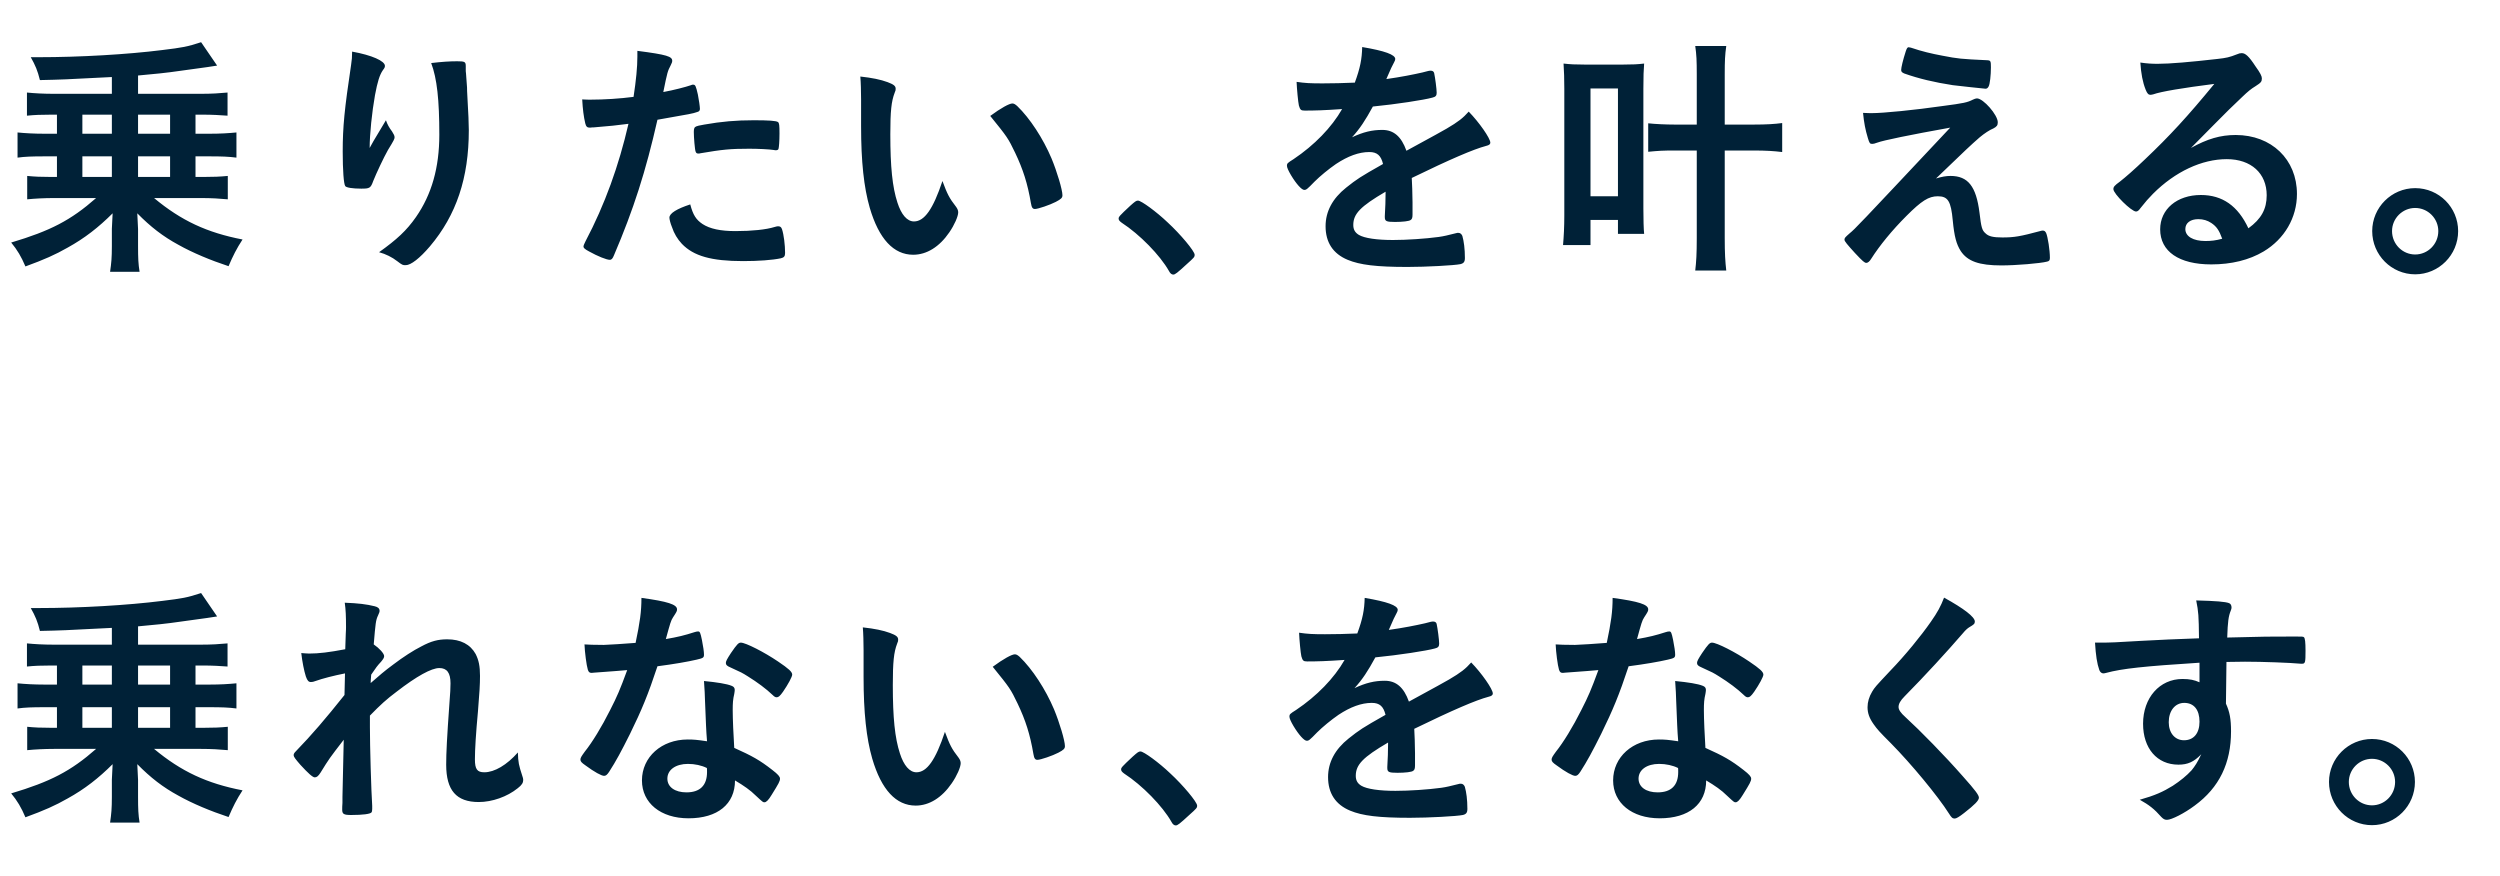 <svg width="177" height="62" viewBox="0 0 177 62" fill="none" xmlns="http://www.w3.org/2000/svg">
<path d="M4.032 8.118H3.618C2.934 8.118 2.43 8.136 1.908 8.19V6.552C2.43 6.606 3.096 6.642 3.798 6.642H7.92V5.454C4.446 5.634 4.446 5.634 2.826 5.67C2.664 5.004 2.502 4.626 2.178 4.05C2.43 4.05 2.592 4.05 2.736 4.05C5.67 4.05 9.036 3.852 11.466 3.546C12.942 3.366 13.248 3.312 14.238 2.988L15.372 4.644C15.318 4.662 14.436 4.788 12.708 5.022C11.88 5.148 10.8 5.256 9.774 5.346V6.642H14.22C14.994 6.642 15.534 6.606 16.11 6.552V8.19C15.642 8.154 15.012 8.118 14.4 8.118H13.842V9.468H14.85C15.606 9.468 16.182 9.432 16.74 9.378V11.16C16.2 11.088 15.678 11.07 14.85 11.07H13.842V12.528H14.418C15.12 12.528 15.57 12.51 16.128 12.456V14.112C15.552 14.058 14.976 14.022 14.238 14.022H10.908C12.834 15.624 14.652 16.47 17.172 16.956C16.758 17.586 16.488 18.126 16.182 18.846C14.922 18.432 13.626 17.892 12.636 17.334C11.538 16.74 10.656 16.056 9.72 15.102C9.738 15.372 9.756 15.732 9.774 16.218V17.424C9.774 18.27 9.792 18.684 9.882 19.242H7.794C7.884 18.612 7.92 18.252 7.92 17.424V16.2C7.92 16.074 7.938 15.696 7.974 15.102C6.984 16.092 5.994 16.866 4.788 17.532C3.906 18.036 3.132 18.378 1.8 18.864C1.512 18.18 1.224 17.694 0.792 17.172C3.564 16.344 5.004 15.606 6.804 14.022H3.816C3.15 14.022 2.466 14.058 1.926 14.112V12.456C2.466 12.51 2.916 12.528 3.618 12.528H4.032V11.07H3.132C2.268 11.07 1.764 11.088 1.242 11.16V9.378C1.764 9.432 2.43 9.468 3.132 9.468H4.032V8.118ZM5.832 8.118V9.468H7.92V8.118H5.832ZM5.832 11.07V12.528H7.92V11.07H5.832ZM12.042 12.528V11.07H9.774V12.528H12.042ZM12.042 9.468V8.118H9.774V9.468H12.042ZM32.976 4.68V4.734C32.976 4.788 32.976 4.824 32.976 4.86C32.976 4.878 32.976 4.95 32.976 5.04C32.994 5.112 32.994 5.256 33.012 5.454C33.03 5.742 33.03 5.742 33.066 6.192C33.066 6.39 33.066 6.39 33.102 7.056C33.156 7.92 33.192 8.784 33.192 9.216C33.192 12.6 32.31 15.228 30.438 17.442C29.718 18.288 29.088 18.774 28.728 18.774C28.512 18.774 28.494 18.774 28.116 18.486C27.774 18.216 27.306 17.982 26.838 17.856C28.098 16.956 28.782 16.326 29.448 15.372C30.564 13.77 31.104 11.862 31.104 9.54C31.104 7.074 30.942 5.562 30.528 4.464C31.284 4.374 31.842 4.338 32.364 4.338C32.904 4.338 32.976 4.374 32.976 4.68ZM26.172 10.476C26.334 10.188 26.334 10.188 26.442 9.99C26.532 9.846 26.532 9.846 27.324 8.514C27.432 8.82 27.54 9.018 27.756 9.306C27.882 9.504 27.936 9.612 27.936 9.72C27.936 9.828 27.9 9.918 27.468 10.62C27.162 11.16 26.64 12.276 26.424 12.816C26.244 13.32 26.172 13.356 25.578 13.356C24.966 13.356 24.516 13.284 24.444 13.176C24.336 13.032 24.264 12.06 24.264 10.728C24.264 8.964 24.39 7.722 24.858 4.59C24.912 4.23 24.93 4.05 24.93 3.654C26.334 3.906 27.252 4.32 27.252 4.662C27.252 4.752 27.234 4.806 27.108 4.968C26.874 5.31 26.73 5.778 26.55 6.732C26.334 7.938 26.172 9.522 26.172 10.476ZM44.496 8.766C43.704 8.874 43.146 8.928 42.048 9.018C42.012 9.018 41.976 9.018 41.94 9.018C41.85 9.036 41.778 9.036 41.742 9.036C41.58 9.036 41.49 8.964 41.436 8.73C41.328 8.28 41.256 7.722 41.22 7.038C41.472 7.056 41.67 7.056 41.796 7.056C42.768 7.056 43.902 6.984 44.856 6.858C45.036 5.67 45.126 4.752 45.126 4.014C45.126 3.924 45.126 3.78 45.126 3.6C47.214 3.87 47.61 3.996 47.592 4.32C47.592 4.41 47.556 4.464 47.484 4.626C47.268 5.04 47.25 5.094 46.962 6.516C47.664 6.39 48.564 6.156 48.924 6.03C48.996 5.994 49.014 5.994 49.068 5.994C49.23 5.994 49.266 6.066 49.41 6.696C49.482 7.056 49.554 7.56 49.554 7.704C49.554 7.83 49.5 7.902 49.338 7.938C49.014 8.046 49.014 8.046 46.548 8.478C45.72 12.132 44.856 14.832 43.47 18.072C43.38 18.306 43.29 18.396 43.182 18.396C42.948 18.396 42.318 18.144 41.706 17.802C41.4 17.64 41.31 17.55 41.31 17.46C41.31 17.388 41.364 17.262 41.454 17.082C42.822 14.49 43.812 11.736 44.496 8.766ZM48.87 14.472C49.068 15.228 49.284 15.552 49.734 15.858C50.256 16.2 51.012 16.362 52.074 16.362C53.244 16.362 54.252 16.254 54.828 16.074C54.972 16.038 55.008 16.02 55.08 16.02C55.242 16.02 55.314 16.074 55.368 16.236C55.494 16.614 55.584 17.352 55.584 17.91C55.584 18.144 55.512 18.234 55.278 18.288C54.684 18.414 53.676 18.486 52.614 18.486C50.364 18.486 49.104 18.126 48.276 17.262C47.97 16.938 47.718 16.524 47.574 16.074C47.466 15.822 47.394 15.516 47.394 15.408C47.394 15.102 47.934 14.778 48.87 14.472ZM54.936 10.638C54.9 10.638 54.846 10.638 54.792 10.62C54.432 10.566 53.676 10.53 53.046 10.53C51.714 10.53 51.156 10.584 49.572 10.854C49.536 10.872 49.482 10.872 49.446 10.872C49.338 10.872 49.284 10.836 49.248 10.728C49.194 10.602 49.122 9.72 49.122 9.342C49.122 9.108 49.158 9 49.302 8.946C49.374 8.91 49.482 8.892 49.86 8.82C51.084 8.604 52.11 8.514 53.37 8.514C54.414 8.514 54.954 8.55 55.08 8.64C55.17 8.712 55.188 8.856 55.188 9.45C55.188 9.972 55.152 10.44 55.116 10.548C55.098 10.602 55.026 10.638 54.936 10.638ZM60.965 8.928V7.038C60.965 6.516 60.947 5.814 60.911 5.418C61.739 5.508 62.351 5.634 62.837 5.814C63.269 5.976 63.413 6.084 63.413 6.282C63.413 6.39 63.413 6.39 63.341 6.57C63.107 7.182 63.035 7.866 63.035 9.504C63.035 11.808 63.179 13.248 63.539 14.346C63.809 15.192 64.223 15.678 64.709 15.678C65.447 15.678 66.059 14.814 66.725 12.816C67.067 13.734 67.193 14.004 67.697 14.652C67.787 14.778 67.841 14.904 67.841 15.03C67.841 15.318 67.571 15.93 67.211 16.452C66.509 17.478 65.609 18.036 64.655 18.036C63.269 18.036 62.225 16.92 61.577 14.706C61.163 13.266 60.965 11.448 60.965 8.928ZM70.109 8.208C70.865 7.65 71.459 7.326 71.675 7.326C71.783 7.326 71.873 7.38 72.017 7.506C72.917 8.37 73.853 9.81 74.447 11.214C74.843 12.168 75.221 13.446 75.221 13.824C75.221 14.004 75.131 14.094 74.753 14.292C74.339 14.508 73.493 14.796 73.277 14.796C73.115 14.796 73.043 14.706 72.989 14.382C72.755 12.996 72.431 11.988 71.873 10.818C71.369 9.774 71.333 9.72 70.109 8.208ZM79.199 15.48C79.199 15.354 79.235 15.3 80.027 14.562C80.351 14.274 80.441 14.202 80.567 14.202C80.801 14.202 81.881 14.994 82.673 15.75C83.573 16.578 84.581 17.784 84.581 18.036C84.581 18.198 84.545 18.234 84.023 18.702C83.339 19.332 83.195 19.44 83.069 19.44C82.961 19.44 82.853 19.368 82.763 19.188C82.133 18.072 80.693 16.596 79.415 15.768C79.271 15.66 79.199 15.588 79.199 15.48ZM98.099 13.662V13.572C96.317 14.616 95.813 15.138 95.813 15.93C95.813 16.254 95.939 16.47 96.209 16.632C96.605 16.866 97.487 16.992 98.621 16.992C99.593 16.992 100.943 16.902 101.861 16.776C102.239 16.722 102.455 16.668 103.175 16.488C103.211 16.488 103.229 16.488 103.265 16.488C103.391 16.488 103.481 16.578 103.535 16.704C103.643 17.082 103.715 17.622 103.715 18.27C103.715 18.54 103.625 18.648 103.391 18.702C102.959 18.792 100.961 18.9 99.647 18.9C97.451 18.9 96.281 18.756 95.417 18.396C94.373 17.964 93.851 17.154 93.851 16.02C93.851 14.976 94.337 14.058 95.309 13.284C96.083 12.672 96.263 12.546 97.919 11.61C97.775 11.016 97.505 10.764 96.947 10.764C96.209 10.764 95.435 11.052 94.589 11.61C94.067 11.97 93.455 12.474 93.077 12.852C92.537 13.41 92.483 13.446 92.339 13.446C92.159 13.446 91.781 13.032 91.403 12.402C91.223 12.096 91.115 11.862 91.115 11.736C91.115 11.574 91.151 11.538 91.583 11.268C93.059 10.278 94.283 9.018 95.021 7.722C93.743 7.812 93.077 7.83 92.375 7.83C92.105 7.83 92.051 7.776 91.961 7.47C91.907 7.236 91.817 6.282 91.799 5.796C92.411 5.886 92.771 5.904 93.635 5.904C94.337 5.904 95.111 5.886 95.921 5.85C96.299 4.824 96.425 4.176 96.443 3.33C98.045 3.6 98.783 3.87 98.783 4.176C98.783 4.248 98.765 4.284 98.711 4.392C98.585 4.626 98.441 4.914 98.207 5.472C98.171 5.544 98.171 5.544 98.153 5.598C99.179 5.454 100.079 5.274 100.709 5.13C101.105 5.022 101.195 5.004 101.285 5.004C101.429 5.004 101.501 5.058 101.537 5.166C101.609 5.49 101.717 6.318 101.717 6.57C101.717 6.768 101.645 6.858 101.411 6.912C100.835 7.074 98.855 7.38 97.199 7.542C96.659 8.532 96.281 9.108 95.723 9.72C96.533 9.342 97.145 9.198 97.865 9.198C98.675 9.198 99.215 9.666 99.575 10.674C101.357 9.702 102.311 9.18 102.419 9.108C103.247 8.622 103.589 8.352 103.985 7.902C104.723 8.658 105.515 9.792 105.515 10.098C105.515 10.206 105.443 10.278 105.209 10.332C104.327 10.566 102.689 11.268 99.953 12.6C99.971 12.924 100.007 13.752 100.007 14.328C100.007 14.418 100.007 14.562 100.007 14.706C100.007 14.796 100.007 14.832 100.007 14.886V15.192C100.007 15.408 99.971 15.516 99.881 15.57C99.791 15.66 99.305 15.714 98.765 15.714C98.153 15.714 98.045 15.66 98.045 15.372C98.045 15.354 98.045 15.336 98.045 15.3C98.081 14.778 98.099 14.094 98.099 13.662ZM120.131 8.82V5.256C120.131 4.302 120.113 3.87 120.023 3.258H122.219C122.129 3.888 122.111 4.32 122.111 5.256V8.82H124.163C125.063 8.82 125.639 8.784 126.179 8.712V10.764C125.585 10.692 125.027 10.656 124.163 10.656H122.111V16.848C122.111 17.946 122.147 18.522 122.219 19.152H120.023C120.095 18.54 120.131 17.982 120.131 16.866V10.656H118.583C117.719 10.656 117.449 10.674 116.693 10.746V8.73C117.161 8.784 117.953 8.82 118.565 8.82H120.131ZM112.607 17.352H110.663C110.717 16.74 110.753 16.056 110.753 15.264V6.282C110.753 5.562 110.735 5.04 110.699 4.5C111.167 4.554 111.509 4.572 112.193 4.572H114.911C115.613 4.572 115.937 4.554 116.405 4.5C116.369 4.986 116.351 5.346 116.351 6.282V14.76C116.351 15.516 116.369 16.2 116.405 16.56H114.551V15.57H112.607V17.352ZM112.607 6.264V13.896H114.551V6.264H112.607ZM134.603 4.95C134.603 4.788 134.729 4.248 134.927 3.636C134.999 3.42 135.053 3.33 135.143 3.348C135.233 3.366 135.287 3.366 135.323 3.384C136.061 3.636 136.745 3.798 137.519 3.942C138.635 4.158 138.797 4.176 140.723 4.266C140.939 4.284 140.957 4.338 140.957 4.77C140.957 5.31 140.885 5.976 140.795 6.12C140.741 6.228 140.669 6.282 140.579 6.282C140.489 6.282 138.545 6.066 138.257 6.03C136.961 5.832 135.827 5.562 134.819 5.202C134.657 5.13 134.603 5.076 134.603 4.95ZM139.193 10.602L137.069 12.636C137.483 12.51 137.789 12.456 138.095 12.456C139.337 12.456 139.913 13.194 140.147 15.048C140.273 16.11 140.327 16.308 140.579 16.524C140.795 16.74 141.137 16.812 141.767 16.812C142.613 16.812 143.027 16.74 144.503 16.344C144.557 16.326 144.593 16.326 144.629 16.326C144.737 16.326 144.791 16.362 144.863 16.488C144.989 16.776 145.133 17.73 145.133 18.252C145.133 18.414 145.097 18.486 144.935 18.522C144.449 18.648 142.739 18.792 141.695 18.792C140.129 18.792 139.301 18.504 138.815 17.766C138.509 17.28 138.365 16.74 138.257 15.624C138.131 14.238 137.915 13.896 137.195 13.896C136.547 13.896 136.043 14.22 134.981 15.282C133.955 16.308 133.073 17.388 132.479 18.324C132.371 18.504 132.245 18.612 132.137 18.612C132.011 18.612 131.885 18.504 131.327 17.91C130.787 17.316 130.589 17.082 130.589 16.974C130.589 16.848 130.625 16.812 130.949 16.524C131.381 16.164 131.381 16.164 138.077 9.036C135.179 9.558 133.343 9.936 132.911 10.098C132.713 10.17 132.641 10.188 132.551 10.188C132.389 10.188 132.353 10.134 132.245 9.774C132.065 9.18 131.975 8.712 131.903 7.992C132.281 8.01 132.407 8.01 132.533 8.01C133.325 8.01 135.539 7.794 137.537 7.506C139.049 7.308 139.283 7.254 139.679 7.056C139.787 7.002 139.895 6.966 139.967 6.966C140.417 6.966 141.443 8.136 141.443 8.658C141.443 8.874 141.371 8.964 141.137 9.09C140.867 9.198 140.489 9.45 140.165 9.72C139.985 9.864 139.445 10.368 139.193 10.602ZM155.118 10.476C156.288 9.828 157.206 9.558 158.286 9.558C160.824 9.558 162.624 11.286 162.624 13.734C162.624 15.408 161.742 16.92 160.266 17.802C159.24 18.414 157.98 18.72 156.558 18.72C154.272 18.72 152.94 17.802 152.94 16.236C152.94 14.814 154.128 13.806 155.82 13.806C157.35 13.806 158.448 14.58 159.186 16.164C160.104 15.498 160.482 14.796 160.482 13.824C160.482 12.276 159.384 11.268 157.656 11.268C155.892 11.268 154.002 12.15 152.436 13.716C152.148 14.004 151.878 14.31 151.554 14.724C151.428 14.904 151.338 14.976 151.23 14.976C150.906 14.976 149.628 13.716 149.628 13.392C149.628 13.23 149.7 13.14 150.096 12.852C150.51 12.528 151.104 12.006 151.86 11.286C153.606 9.63 154.884 8.244 156.774 5.94C154.524 6.228 153.012 6.48 152.454 6.678C152.364 6.696 152.31 6.714 152.256 6.714C152.112 6.714 152.022 6.624 151.914 6.354C151.698 5.814 151.59 5.22 151.536 4.428C152.022 4.5 152.364 4.518 152.76 4.518C153.624 4.518 155.082 4.392 156.972 4.176C157.638 4.104 157.854 4.05 158.358 3.852C158.52 3.78 158.61 3.762 158.718 3.762C158.97 3.762 159.222 3.978 159.69 4.698C160.032 5.166 160.14 5.4 160.14 5.544C160.14 5.778 160.086 5.85 159.69 6.102C159.366 6.3 159.168 6.462 158.754 6.858C157.854 7.722 157.836 7.722 156.72 8.856C155.928 9.666 155.838 9.756 155.118 10.476ZM157.332 16.902C157.116 16.308 156.936 16.038 156.558 15.786C156.288 15.606 155.982 15.516 155.64 15.516C155.082 15.516 154.722 15.786 154.722 16.218C154.722 16.74 155.28 17.064 156.144 17.064C156.54 17.064 156.882 17.028 157.332 16.902ZM170.994 13.32C172.686 13.32 174.036 14.688 174.036 16.362C174.036 18.054 172.668 19.422 170.994 19.422C169.32 19.422 167.952 18.054 167.952 16.362C167.952 14.688 169.32 13.32 170.994 13.32ZM170.994 14.724C170.094 14.724 169.356 15.462 169.356 16.362C169.356 17.28 170.094 18.018 170.994 18.018C171.894 18.018 172.632 17.28 172.632 16.362C172.632 15.462 171.894 14.724 170.994 14.724Z" fill="#002137"/>
<path d="M4.032 47.118H3.618C2.934 47.118 2.43 47.136 1.908 47.19V45.552C2.43 45.606 3.096 45.642 3.798 45.642H7.92V44.454C4.446 44.634 4.446 44.634 2.826 44.67C2.664 44.004 2.502 43.626 2.178 43.05C2.43 43.05 2.592 43.05 2.736 43.05C5.67 43.05 9.036 42.852 11.466 42.546C12.942 42.366 13.248 42.312 14.238 41.988L15.372 43.644C15.318 43.662 14.436 43.788 12.708 44.022C11.88 44.148 10.8 44.256 9.774 44.346V45.642H14.22C14.994 45.642 15.534 45.606 16.11 45.552V47.19C15.642 47.154 15.012 47.118 14.4 47.118H13.842V48.468H14.85C15.606 48.468 16.182 48.432 16.74 48.378V50.16C16.2 50.088 15.678 50.07 14.85 50.07H13.842V51.528H14.418C15.12 51.528 15.57 51.51 16.128 51.456V53.112C15.552 53.058 14.976 53.022 14.238 53.022H10.908C12.834 54.624 14.652 55.47 17.172 55.956C16.758 56.586 16.488 57.126 16.182 57.846C14.922 57.432 13.626 56.892 12.636 56.334C11.538 55.74 10.656 55.056 9.72 54.102C9.738 54.372 9.756 54.732 9.774 55.218V56.424C9.774 57.27 9.792 57.684 9.882 58.242H7.794C7.884 57.612 7.92 57.252 7.92 56.424V55.2C7.92 55.074 7.938 54.696 7.974 54.102C6.984 55.092 5.994 55.866 4.788 56.532C3.906 57.036 3.132 57.378 1.8 57.864C1.512 57.18 1.224 56.694 0.792 56.172C3.564 55.344 5.004 54.606 6.804 53.022H3.816C3.15 53.022 2.466 53.058 1.926 53.112V51.456C2.466 51.51 2.916 51.528 3.618 51.528H4.032V50.07H3.132C2.268 50.07 1.764 50.088 1.242 50.16V48.378C1.764 48.432 2.43 48.468 3.132 48.468H4.032V47.118ZM5.832 47.118V48.468H7.92V47.118H5.832ZM5.832 50.07V51.528H7.92V50.07H5.832ZM12.042 51.528V50.07H9.774V51.528H12.042ZM12.042 48.468V47.118H9.774V48.468H12.042ZM24.39 49.206L24.426 47.676C23.616 47.838 22.842 48.036 22.338 48.216C22.212 48.27 22.104 48.288 22.014 48.288C21.852 48.288 21.762 48.198 21.654 47.892C21.528 47.496 21.402 46.866 21.33 46.236C21.6 46.254 21.726 46.272 21.888 46.272C22.572 46.272 23.31 46.182 24.444 45.966L24.48 44.886C24.498 44.634 24.498 44.454 24.498 44.4C24.498 43.626 24.48 43.158 24.408 42.672C25.362 42.708 25.956 42.78 26.532 42.924C26.766 42.978 26.874 43.086 26.874 43.248C26.874 43.32 26.856 43.374 26.766 43.572C26.604 43.914 26.586 44.13 26.46 45.624C26.856 45.894 27.198 46.272 27.198 46.452C27.198 46.56 27.144 46.65 26.982 46.848C26.712 47.136 26.622 47.262 26.28 47.766C26.244 48.234 26.244 48.234 26.244 48.36C26.838 47.838 27.234 47.496 27.846 47.046C28.53 46.524 29.286 46.038 29.826 45.768C30.528 45.39 31.014 45.264 31.662 45.264C32.616 45.264 33.3 45.624 33.678 46.308C33.894 46.74 33.984 47.154 33.984 47.856C33.984 48.468 33.948 49.044 33.84 50.358C33.696 51.906 33.624 53.058 33.624 53.76C33.624 54.462 33.786 54.678 34.29 54.678C35.01 54.678 35.892 54.156 36.666 53.274C36.684 53.976 36.738 54.192 36.972 54.912C37.026 55.056 37.044 55.146 37.044 55.218C37.044 55.416 36.954 55.578 36.648 55.812C35.91 56.406 34.848 56.784 33.894 56.784C32.31 56.784 31.59 55.956 31.59 54.138C31.59 53.31 31.644 52.248 31.824 49.728C31.878 49.134 31.896 48.63 31.896 48.378C31.896 47.64 31.644 47.298 31.104 47.298C30.546 47.298 29.502 47.874 28.08 48.972C27.36 49.512 26.946 49.89 26.19 50.664C26.19 50.772 26.19 50.772 26.19 50.898C26.19 51.15 26.19 51.402 26.19 51.492C26.19 52.842 26.28 55.956 26.352 57.054C26.352 57.144 26.352 57.216 26.352 57.27C26.352 57.414 26.334 57.468 26.298 57.522C26.208 57.63 25.686 57.702 24.858 57.702C24.336 57.702 24.228 57.63 24.228 57.324C24.228 57.216 24.228 57.036 24.246 56.838C24.246 56.748 24.246 56.604 24.246 56.424C24.264 55.794 24.264 55.794 24.336 52.374C23.31 53.706 23.31 53.706 22.698 54.696C22.536 54.948 22.428 55.038 22.284 55.038C22.14 55.038 21.816 54.75 21.258 54.138C20.916 53.742 20.79 53.58 20.79 53.472C20.79 53.382 20.826 53.31 20.952 53.184C22.086 52.014 23.04 50.898 24.39 49.206ZM44.406 47.442C43.704 47.496 43.65 47.514 42.822 47.568C42.498 47.586 42.3 47.604 42.084 47.622C41.922 47.64 41.904 47.64 41.886 47.64C41.742 47.64 41.67 47.586 41.616 47.406C41.526 47.118 41.4 46.164 41.382 45.624C41.58 45.642 42.102 45.66 42.75 45.66C42.948 45.66 44.37 45.57 45 45.516C45.306 44.058 45.414 43.302 45.414 42.33C47.268 42.582 47.934 42.798 47.934 43.14C47.934 43.266 47.916 43.302 47.646 43.716C47.502 43.932 47.448 44.13 47.142 45.246C47.988 45.102 48.492 44.976 49.158 44.76C49.284 44.724 49.338 44.706 49.428 44.706C49.554 44.706 49.59 44.796 49.698 45.318C49.788 45.768 49.842 46.146 49.842 46.344C49.842 46.56 49.788 46.596 49.32 46.704C48.708 46.848 47.664 47.028 46.548 47.172C45.882 49.188 45.432 50.268 44.604 51.96C43.974 53.22 43.614 53.886 43.128 54.642C42.984 54.858 42.894 54.93 42.768 54.93C42.588 54.93 42.084 54.66 41.454 54.192C41.166 53.994 41.094 53.904 41.094 53.778C41.094 53.652 41.166 53.544 41.4 53.22C41.922 52.572 42.606 51.456 43.2 50.268C43.704 49.278 43.884 48.864 44.406 47.442ZM56.088 47.766C56.088 47.91 55.8 48.45 55.44 48.972C55.224 49.278 55.116 49.368 54.99 49.368C54.9 49.368 54.828 49.332 54.702 49.206C54.252 48.774 53.622 48.306 52.956 47.892C52.524 47.622 52.524 47.622 51.732 47.262C51.48 47.154 51.39 47.082 51.39 46.938C51.39 46.812 51.48 46.65 51.75 46.236C52.182 45.606 52.29 45.498 52.452 45.498C52.794 45.498 54.126 46.182 55.08 46.83C55.854 47.352 56.088 47.568 56.088 47.766ZM52.038 55.254C52.038 56.928 50.814 57.936 48.744 57.936C46.782 57.936 45.45 56.856 45.45 55.254C45.45 53.598 46.836 52.356 48.69 52.356C49.122 52.356 49.32 52.374 50.058 52.482C49.986 51.618 49.986 51.276 49.914 49.602C49.914 49.26 49.878 48.792 49.842 48.216C50.76 48.306 51.462 48.414 51.804 48.558C51.948 48.612 52.02 48.702 52.02 48.846C52.02 48.936 52.002 49.008 51.984 49.134C51.894 49.512 51.876 49.782 51.876 50.268C51.876 50.934 51.93 52.068 51.984 52.95C53.262 53.526 53.784 53.814 54.684 54.516C55.08 54.822 55.224 54.984 55.224 55.128C55.224 55.308 55.134 55.47 54.63 56.28C54.414 56.64 54.252 56.802 54.126 56.802C54.018 56.802 54.018 56.802 53.514 56.334C53.118 55.938 52.668 55.632 52.038 55.254ZM50.04 54.372C49.68 54.192 49.194 54.084 48.708 54.084C47.844 54.084 47.25 54.498 47.25 55.128C47.25 55.722 47.79 56.1 48.6 56.1C49.554 56.1 50.058 55.614 50.058 54.66C50.058 54.516 50.058 54.372 50.04 54.372ZM61.141 47.928V46.038C61.141 45.516 61.123 44.814 61.087 44.418C61.915 44.508 62.527 44.634 63.013 44.814C63.445 44.976 63.589 45.084 63.589 45.282C63.589 45.39 63.589 45.39 63.517 45.57C63.283 46.182 63.211 46.866 63.211 48.504C63.211 50.808 63.355 52.248 63.715 53.346C63.985 54.192 64.399 54.678 64.885 54.678C65.623 54.678 66.235 53.814 66.901 51.816C67.243 52.734 67.369 53.004 67.873 53.652C67.963 53.778 68.017 53.904 68.017 54.03C68.017 54.318 67.747 54.93 67.387 55.452C66.685 56.478 65.785 57.036 64.831 57.036C63.445 57.036 62.401 55.92 61.753 53.706C61.339 52.266 61.141 50.448 61.141 47.928ZM70.285 47.208C71.041 46.65 71.635 46.326 71.851 46.326C71.959 46.326 72.049 46.38 72.193 46.506C73.093 47.37 74.029 48.81 74.623 50.214C75.019 51.168 75.397 52.446 75.397 52.824C75.397 53.004 75.307 53.094 74.929 53.292C74.515 53.508 73.669 53.796 73.453 53.796C73.291 53.796 73.219 53.706 73.165 53.382C72.931 51.996 72.607 50.988 72.049 49.818C71.545 48.774 71.509 48.72 70.285 47.208ZM79.375 54.48C79.375 54.354 79.411 54.3 80.203 53.562C80.527 53.274 80.617 53.202 80.743 53.202C80.977 53.202 82.057 53.994 82.849 54.75C83.749 55.578 84.757 56.784 84.757 57.036C84.757 57.198 84.721 57.234 84.199 57.702C83.515 58.332 83.371 58.44 83.245 58.44C83.137 58.44 83.029 58.368 82.939 58.188C82.309 57.072 80.869 55.596 79.591 54.768C79.447 54.66 79.375 54.588 79.375 54.48ZM98.275 52.662V52.572C96.493 53.616 95.989 54.138 95.989 54.93C95.989 55.254 96.115 55.47 96.385 55.632C96.781 55.866 97.663 55.992 98.797 55.992C99.769 55.992 101.119 55.902 102.037 55.776C102.415 55.722 102.631 55.668 103.351 55.488C103.387 55.488 103.405 55.488 103.441 55.488C103.567 55.488 103.657 55.578 103.711 55.704C103.819 56.082 103.891 56.622 103.891 57.27C103.891 57.54 103.801 57.648 103.567 57.702C103.135 57.792 101.137 57.9 99.823 57.9C97.627 57.9 96.457 57.756 95.593 57.396C94.549 56.964 94.027 56.154 94.027 55.02C94.027 53.976 94.513 53.058 95.485 52.284C96.259 51.672 96.439 51.546 98.095 50.61C97.951 50.016 97.681 49.764 97.123 49.764C96.385 49.764 95.611 50.052 94.765 50.61C94.243 50.97 93.631 51.474 93.253 51.852C92.713 52.41 92.659 52.446 92.515 52.446C92.335 52.446 91.957 52.032 91.579 51.402C91.399 51.096 91.291 50.862 91.291 50.736C91.291 50.574 91.327 50.538 91.759 50.268C93.235 49.278 94.459 48.018 95.197 46.722C93.919 46.812 93.253 46.83 92.551 46.83C92.281 46.83 92.227 46.776 92.137 46.47C92.083 46.236 91.993 45.282 91.975 44.796C92.587 44.886 92.947 44.904 93.811 44.904C94.513 44.904 95.287 44.886 96.097 44.85C96.475 43.824 96.601 43.176 96.619 42.33C98.221 42.6 98.959 42.87 98.959 43.176C98.959 43.248 98.941 43.284 98.887 43.392C98.761 43.626 98.617 43.914 98.383 44.472C98.347 44.544 98.347 44.544 98.329 44.598C99.355 44.454 100.255 44.274 100.885 44.13C101.281 44.022 101.371 44.004 101.461 44.004C101.605 44.004 101.677 44.058 101.713 44.166C101.785 44.49 101.893 45.318 101.893 45.57C101.893 45.768 101.821 45.858 101.587 45.912C101.011 46.074 99.031 46.38 97.375 46.542C96.835 47.532 96.457 48.108 95.899 48.72C96.709 48.342 97.321 48.198 98.041 48.198C98.851 48.198 99.391 48.666 99.751 49.674C101.533 48.702 102.487 48.18 102.595 48.108C103.423 47.622 103.765 47.352 104.161 46.902C104.899 47.658 105.691 48.792 105.691 49.098C105.691 49.206 105.619 49.278 105.385 49.332C104.503 49.566 102.865 50.268 100.129 51.6C100.147 51.924 100.183 52.752 100.183 53.328C100.183 53.418 100.183 53.562 100.183 53.706C100.183 53.796 100.183 53.832 100.183 53.886V54.192C100.183 54.408 100.147 54.516 100.057 54.57C99.967 54.66 99.481 54.714 98.941 54.714C98.329 54.714 98.221 54.66 98.221 54.372C98.221 54.354 98.221 54.336 98.221 54.3C98.257 53.778 98.275 53.094 98.275 52.662ZM113.165 47.442C112.463 47.496 112.409 47.514 111.581 47.568C111.257 47.586 111.059 47.604 110.843 47.622C110.681 47.64 110.663 47.64 110.645 47.64C110.501 47.64 110.429 47.586 110.375 47.406C110.285 47.118 110.159 46.164 110.141 45.624C110.339 45.642 110.861 45.66 111.509 45.66C111.707 45.66 113.129 45.57 113.759 45.516C114.065 44.058 114.173 43.302 114.173 42.33C116.027 42.582 116.693 42.798 116.693 43.14C116.693 43.266 116.675 43.302 116.405 43.716C116.261 43.932 116.207 44.13 115.901 45.246C116.747 45.102 117.251 44.976 117.917 44.76C118.043 44.724 118.097 44.706 118.187 44.706C118.313 44.706 118.349 44.796 118.457 45.318C118.547 45.768 118.601 46.146 118.601 46.344C118.601 46.56 118.547 46.596 118.079 46.704C117.467 46.848 116.423 47.028 115.307 47.172C114.641 49.188 114.191 50.268 113.363 51.96C112.733 53.22 112.373 53.886 111.887 54.642C111.743 54.858 111.653 54.93 111.527 54.93C111.347 54.93 110.843 54.66 110.213 54.192C109.925 53.994 109.853 53.904 109.853 53.778C109.853 53.652 109.925 53.544 110.159 53.22C110.681 52.572 111.365 51.456 111.959 50.268C112.463 49.278 112.643 48.864 113.165 47.442ZM124.847 47.766C124.847 47.91 124.559 48.45 124.199 48.972C123.983 49.278 123.875 49.368 123.749 49.368C123.659 49.368 123.587 49.332 123.461 49.206C123.011 48.774 122.381 48.306 121.715 47.892C121.283 47.622 121.283 47.622 120.491 47.262C120.239 47.154 120.149 47.082 120.149 46.938C120.149 46.812 120.239 46.65 120.509 46.236C120.941 45.606 121.049 45.498 121.211 45.498C121.553 45.498 122.885 46.182 123.839 46.83C124.613 47.352 124.847 47.568 124.847 47.766ZM120.797 55.254C120.797 56.928 119.573 57.936 117.503 57.936C115.541 57.936 114.209 56.856 114.209 55.254C114.209 53.598 115.595 52.356 117.449 52.356C117.881 52.356 118.079 52.374 118.817 52.482C118.745 51.618 118.745 51.276 118.673 49.602C118.673 49.26 118.637 48.792 118.601 48.216C119.519 48.306 120.221 48.414 120.563 48.558C120.707 48.612 120.779 48.702 120.779 48.846C120.779 48.936 120.761 49.008 120.743 49.134C120.653 49.512 120.635 49.782 120.635 50.268C120.635 50.934 120.689 52.068 120.743 52.95C122.021 53.526 122.543 53.814 123.443 54.516C123.839 54.822 123.983 54.984 123.983 55.128C123.983 55.308 123.893 55.47 123.389 56.28C123.173 56.64 123.011 56.802 122.885 56.802C122.777 56.802 122.777 56.802 122.273 56.334C121.877 55.938 121.427 55.632 120.797 55.254ZM118.799 54.372C118.439 54.192 117.953 54.084 117.467 54.084C116.603 54.084 116.009 54.498 116.009 55.128C116.009 55.722 116.549 56.1 117.359 56.1C118.313 56.1 118.817 55.614 118.817 54.66C118.817 54.516 118.817 54.372 118.799 54.372ZM137.64 42.312C139.044 43.086 139.818 43.68 139.818 44.004C139.818 44.166 139.746 44.22 139.44 44.4C139.314 44.472 139.152 44.616 138.99 44.814C137.874 46.11 136.272 47.856 134.85 49.296C134.544 49.602 134.418 49.836 134.418 50.052C134.418 50.25 134.562 50.466 134.904 50.772C135.966 51.744 137.694 53.508 138.972 54.966C139.872 55.974 140.106 56.298 140.106 56.478C140.106 56.676 139.8 56.982 139.062 57.558C138.72 57.828 138.504 57.954 138.396 57.954C138.234 57.954 138.162 57.882 137.982 57.594C137.208 56.37 135.318 54.084 133.878 52.626C133.068 51.816 132.906 51.636 132.654 51.276C132.348 50.844 132.222 50.484 132.222 50.07C132.222 49.71 132.33 49.332 132.546 48.972C132.744 48.648 132.744 48.648 133.842 47.478C134.886 46.398 136.002 45.03 136.704 44.022C137.172 43.356 137.406 42.924 137.64 42.312ZM155.725 48.306V46.92C151.783 47.172 150.253 47.334 149.119 47.64C149.047 47.658 148.975 47.676 148.921 47.676C148.795 47.676 148.687 47.586 148.633 47.442C148.471 46.992 148.381 46.398 148.327 45.498C148.543 45.498 148.687 45.498 148.759 45.498C149.335 45.498 149.875 45.48 151.603 45.372C152.935 45.3 154.069 45.246 155.689 45.192C155.671 43.572 155.653 43.32 155.491 42.51C156.877 42.546 157.579 42.6 157.831 42.708C157.939 42.762 157.993 42.852 157.993 43.032C157.993 43.068 157.975 43.14 157.939 43.23C157.777 43.626 157.723 44.022 157.687 45.138C160.315 45.066 160.711 45.066 162.511 45.066C162.997 45.066 163.069 45.066 163.123 45.12C163.195 45.192 163.231 45.462 163.231 46.074C163.231 46.902 163.213 46.992 162.979 46.992C162.961 46.992 162.943 46.992 162.907 46.992C162.133 46.92 160.207 46.848 158.947 46.848C158.533 46.848 158.533 46.848 157.633 46.866L157.597 49.818C157.867 50.412 157.957 50.916 157.957 51.78C157.957 54.03 157.129 55.758 155.383 57.036C154.663 57.576 153.745 58.044 153.421 58.044C153.259 58.044 153.169 57.99 153.025 57.846C152.521 57.27 152.143 56.982 151.495 56.622C152.575 56.316 153.133 56.064 153.835 55.632C154.357 55.29 154.825 54.912 155.167 54.534C155.401 54.246 155.581 53.976 155.851 53.4C155.329 53.94 154.897 54.138 154.231 54.138C152.719 54.138 151.729 52.986 151.729 51.24C151.729 49.404 152.899 48.072 154.519 48.072C155.041 48.072 155.365 48.144 155.725 48.306ZM154.645 49.764C153.997 49.764 153.547 50.322 153.547 51.132C153.547 51.888 153.979 52.41 154.627 52.41C155.311 52.41 155.725 51.924 155.725 51.096C155.725 50.25 155.329 49.764 154.645 49.764ZM167.935 52.32C169.627 52.32 170.977 53.688 170.977 55.362C170.977 57.054 169.609 58.422 167.935 58.422C166.261 58.422 164.893 57.054 164.893 55.362C164.893 53.688 166.261 52.32 167.935 52.32ZM167.935 53.724C167.035 53.724 166.297 54.462 166.297 55.362C166.297 56.28 167.035 57.018 167.935 57.018C168.835 57.018 169.573 56.28 169.573 55.362C169.573 54.462 168.835 53.724 167.935 53.724Z" fill="#002137"/>
</svg>
